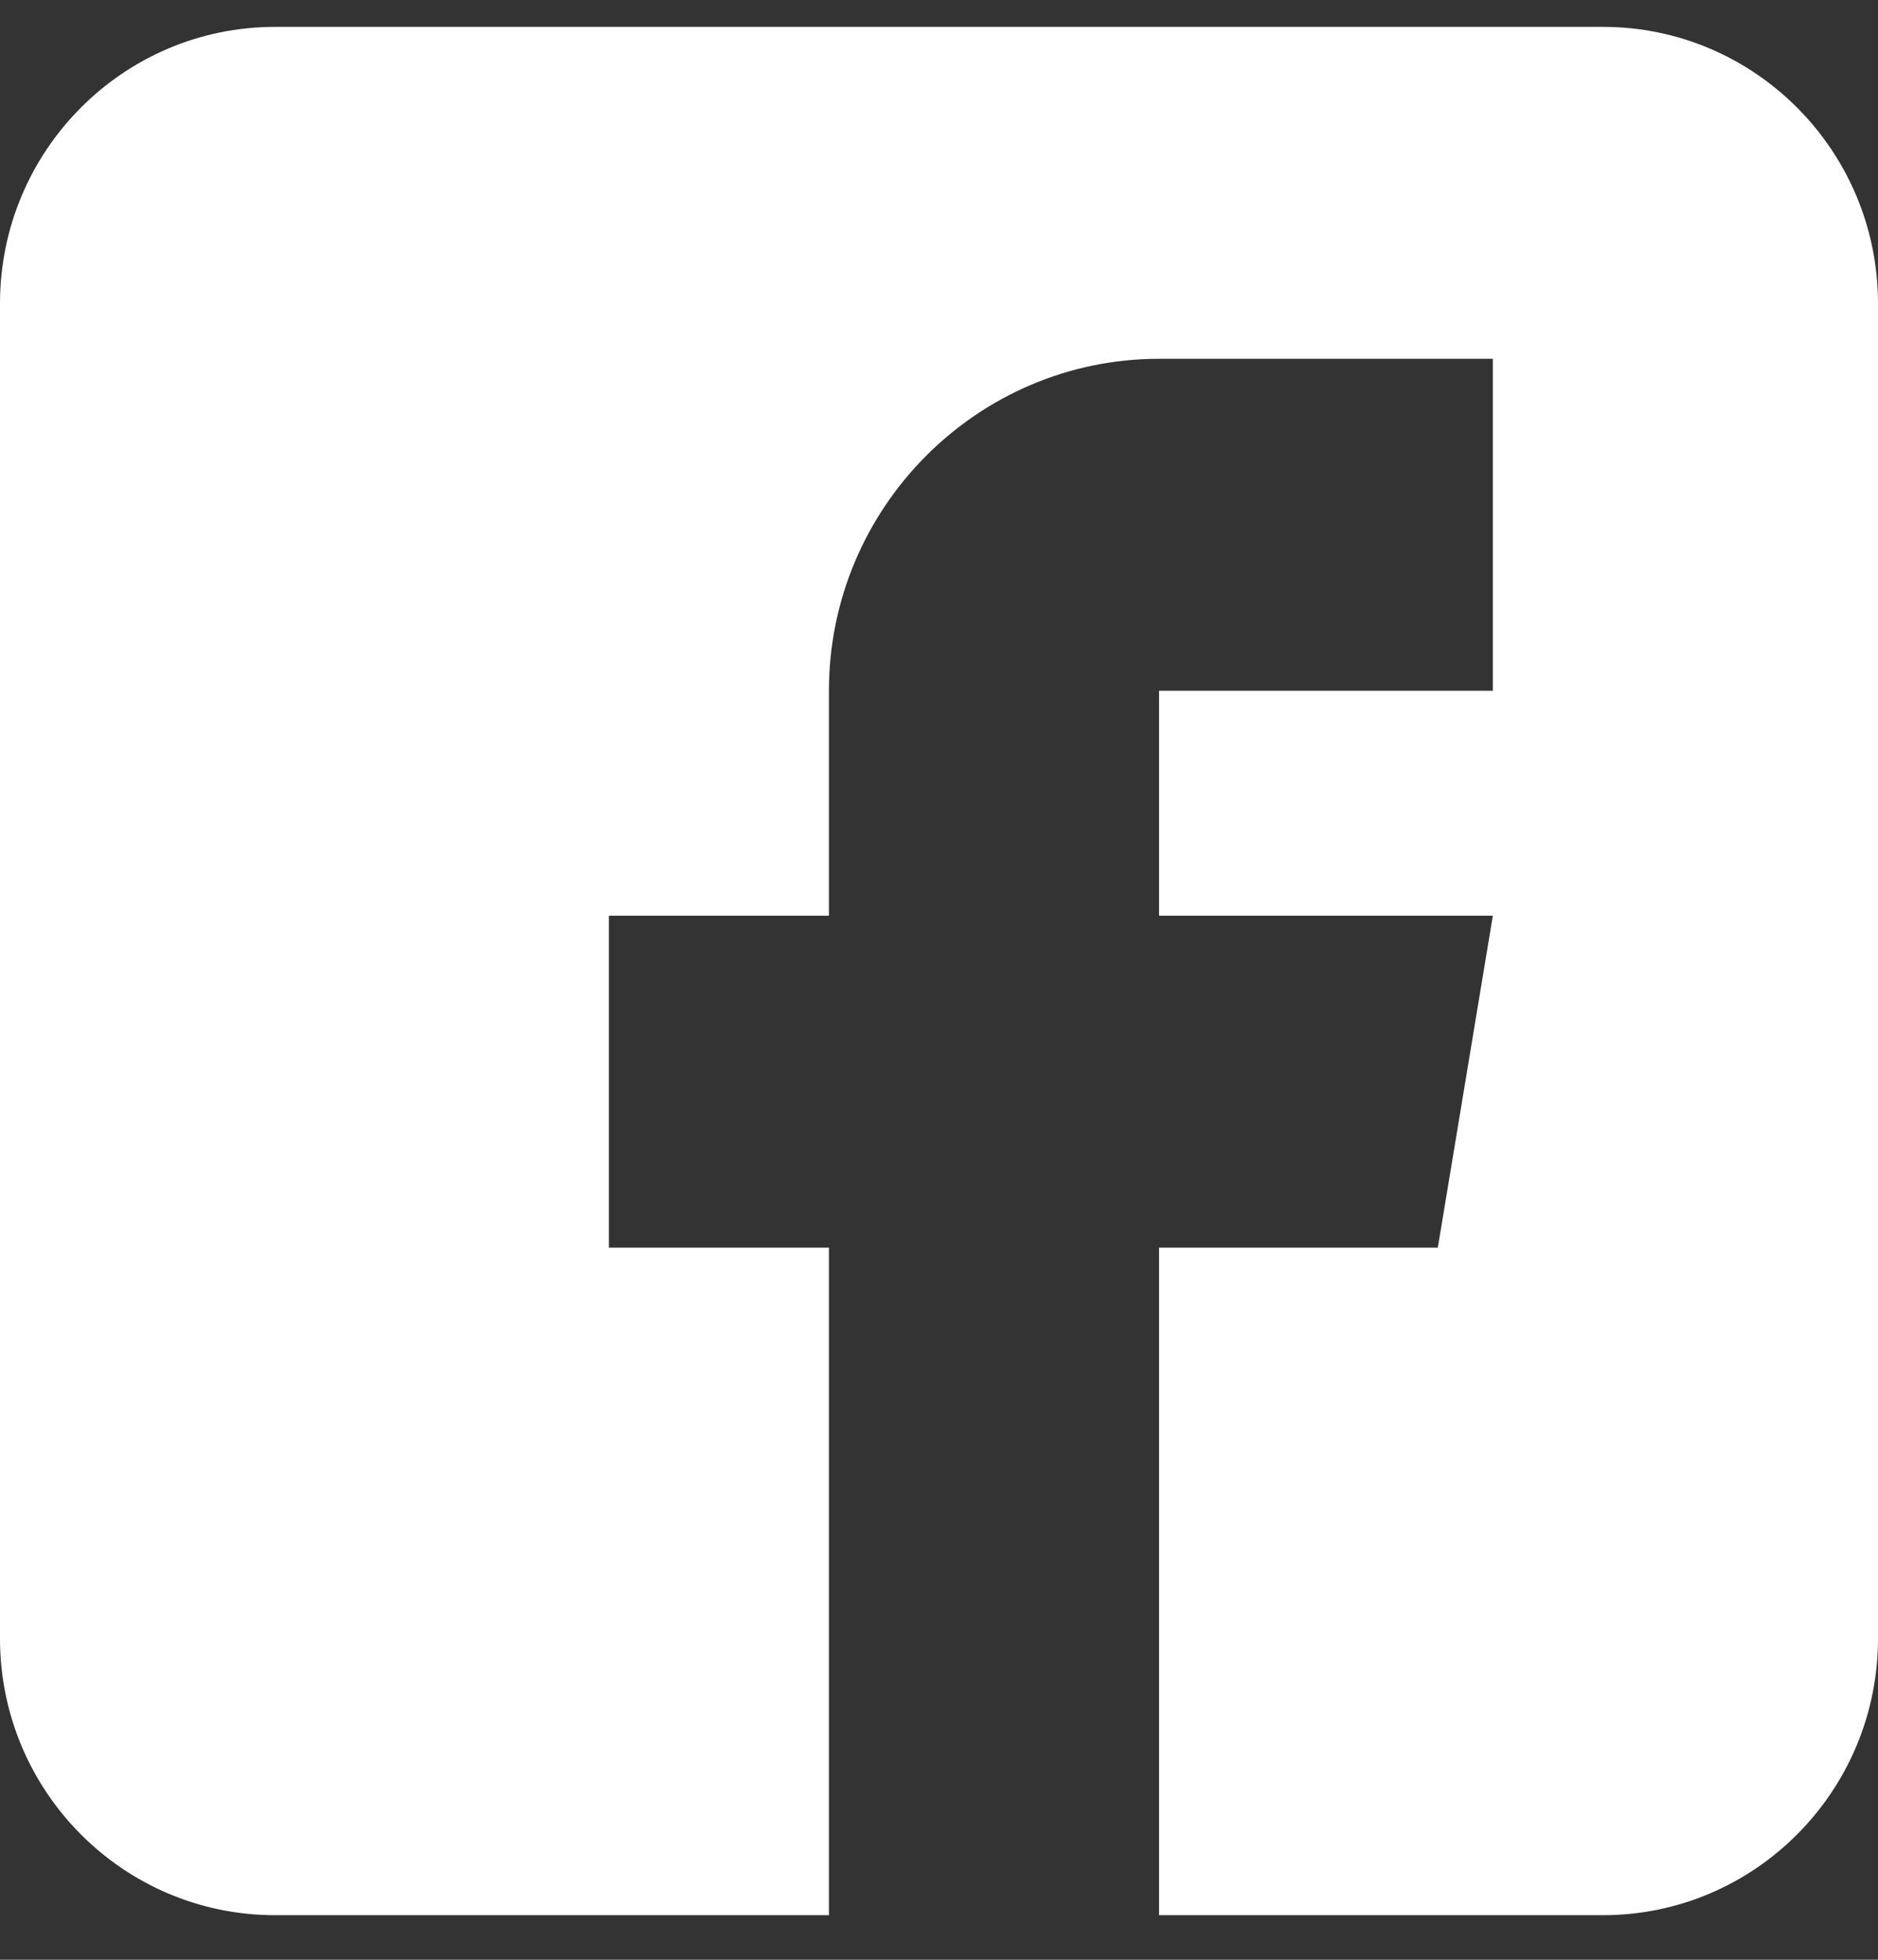 <?xml version="1.0" encoding="UTF-8"?> <svg xmlns="http://www.w3.org/2000/svg" width="23" height="24" viewBox="0 0 23 24" fill="none"><rect x="0" y="0" width="23" height="24" fill="#333333" stroke="none"/> <g clip-path="url(#clip0)"> <path d="M19.631 0.329H3.369C1.509 0.329 0 1.847 0 3.717V20.066C0 21.936 1.509 23.454 3.369 23.454H10.152V15.279H7.457V11.214H10.152V8.459C10.152 6.219 11.967 4.394 14.195 4.394H18.283V8.459H14.195V11.214H18.283L17.609 15.279H14.195V23.454H19.631C21.491 23.454 23 21.936 23 20.066V3.717C23 1.847 21.491 0.329 19.631 0.329Z" fill="white"></path> </g> <defs> <clipPath id="clip0"> <rect width="23" height="23.124" fill="white" transform="translate(0 0.329)"></rect> </clipPath> </defs> </svg> 
